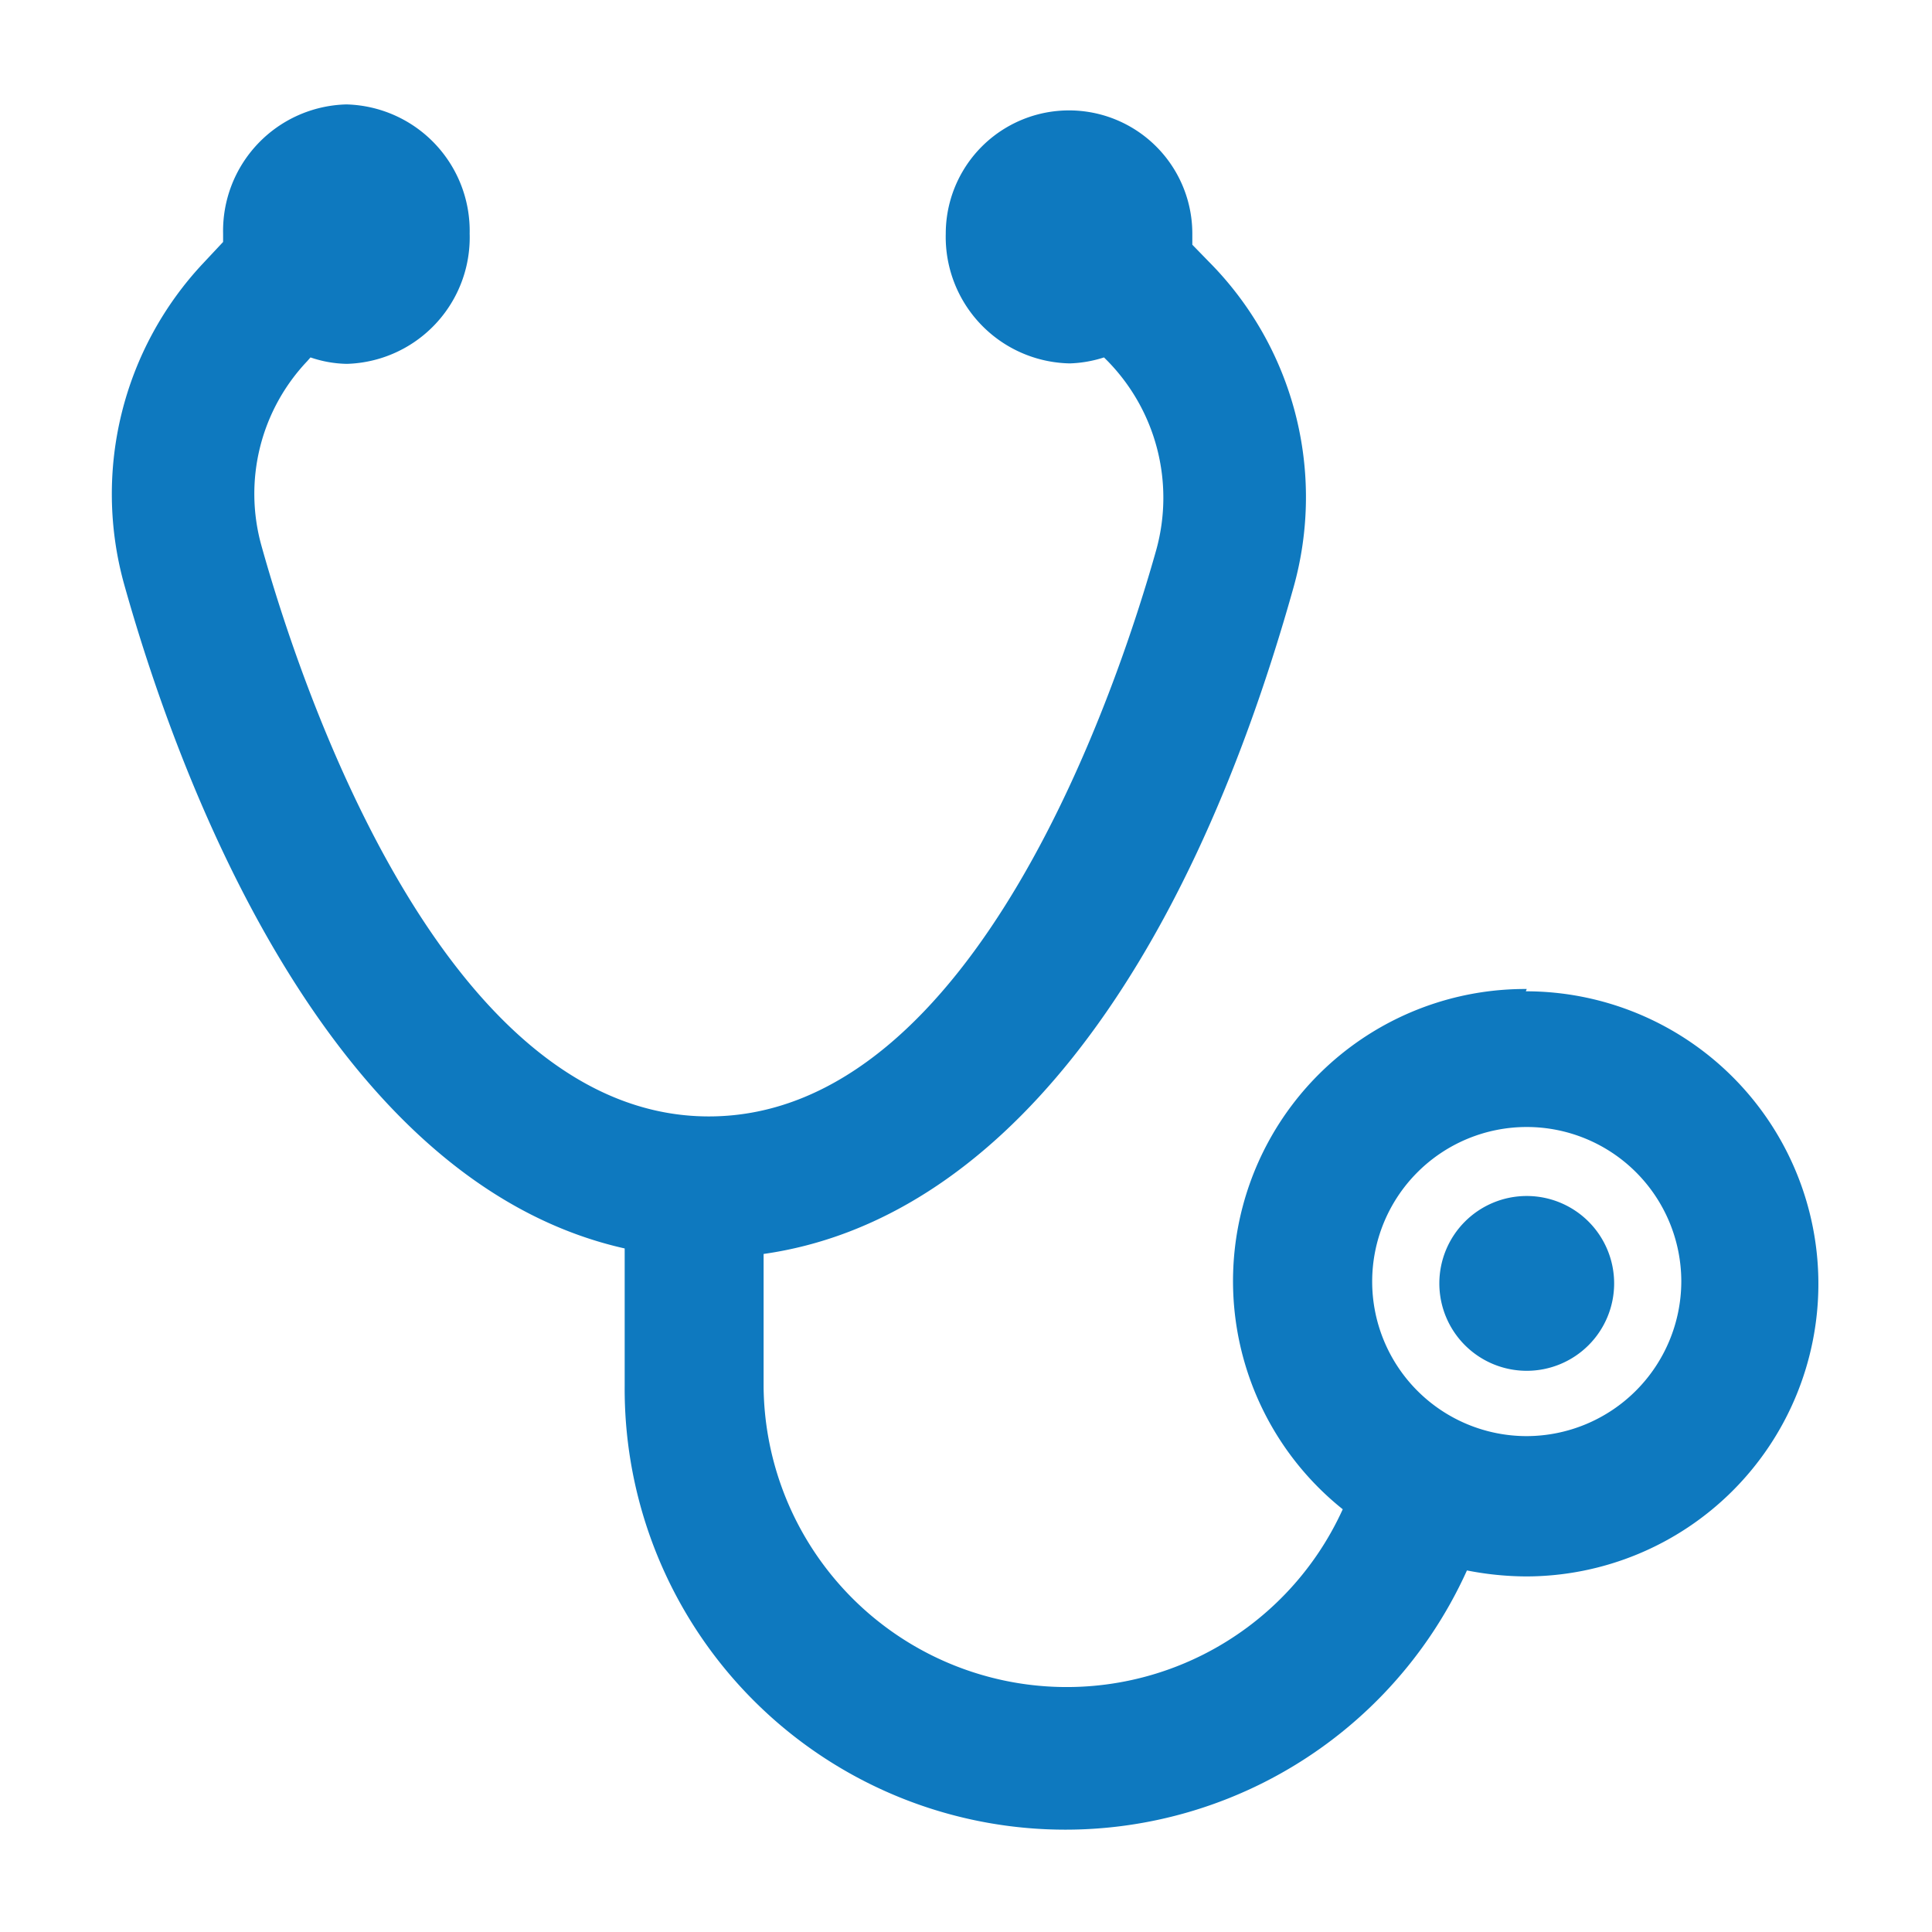<svg version="1.2" xmlns="http://www.w3.org/2000/svg" xmlns:xlink="http://www.w3.org/1999/xlink" overflow="visible" preserveAspectRatio="none" viewBox="0 0 42 42" height="35" width="35" id="Layer_1_1613774112391"><g transform="translate(1, 1)"><defs><style>.cls-1_1613774112391{fill:#0e79bf;}</style></defs><path d="M32.19,20.5a6.35,6.35,0,0,0-4,11.31A6.59,6.59,0,0,1,15.6,29.14V26.26c5-.71,9.11-5.89,11.52-14.49a7.26,7.26,0,0,0-1.84-7.08l-.36-.37c0-.08,0-.16,0-.24a2.68,2.68,0,1,0-5.36,0A2.75,2.75,0,0,0,22.26,6.9,2.69,2.69,0,0,0,23,6.77l.08.08a4.25,4.25,0,0,1,1.06,4.09c-.81,2.89-3.91,12.33-9.73,12.33S5.49,13.76,4.68,10.85a4.19,4.19,0,0,1,1-4l.07-.08a2.57,2.57,0,0,0,.79.14A2.75,2.75,0,0,0,9.21,4.08,2.75,2.75,0,0,0,6.53,1.27,2.75,2.75,0,0,0,3.85,4.08c0,.06,0,.12,0,.18l-.44.47a7.33,7.33,0,0,0-1.72,6.94c1.13,4.05,4.34,13,10.89,14.47v3a9.58,9.58,0,0,0,18.31,4,6.78,6.78,0,0,0,1.28.13,6.36,6.36,0,0,0,0-12.72Zm0,9.72a3.36,3.36,0,1,1,3.36-3.36A3.37,3.37,0,0,1,32.19,30.22Z" class="cls-1_1613774112391" vector-effect="non-scaling-stroke"/><path d="M32.19,25a1.9,1.9,0,1,0,1.9,1.9A1.9,1.9,0,0,0,32.19,25Z" class="cls-1_1613774112391" vector-effect="non-scaling-stroke"/></g></svg>